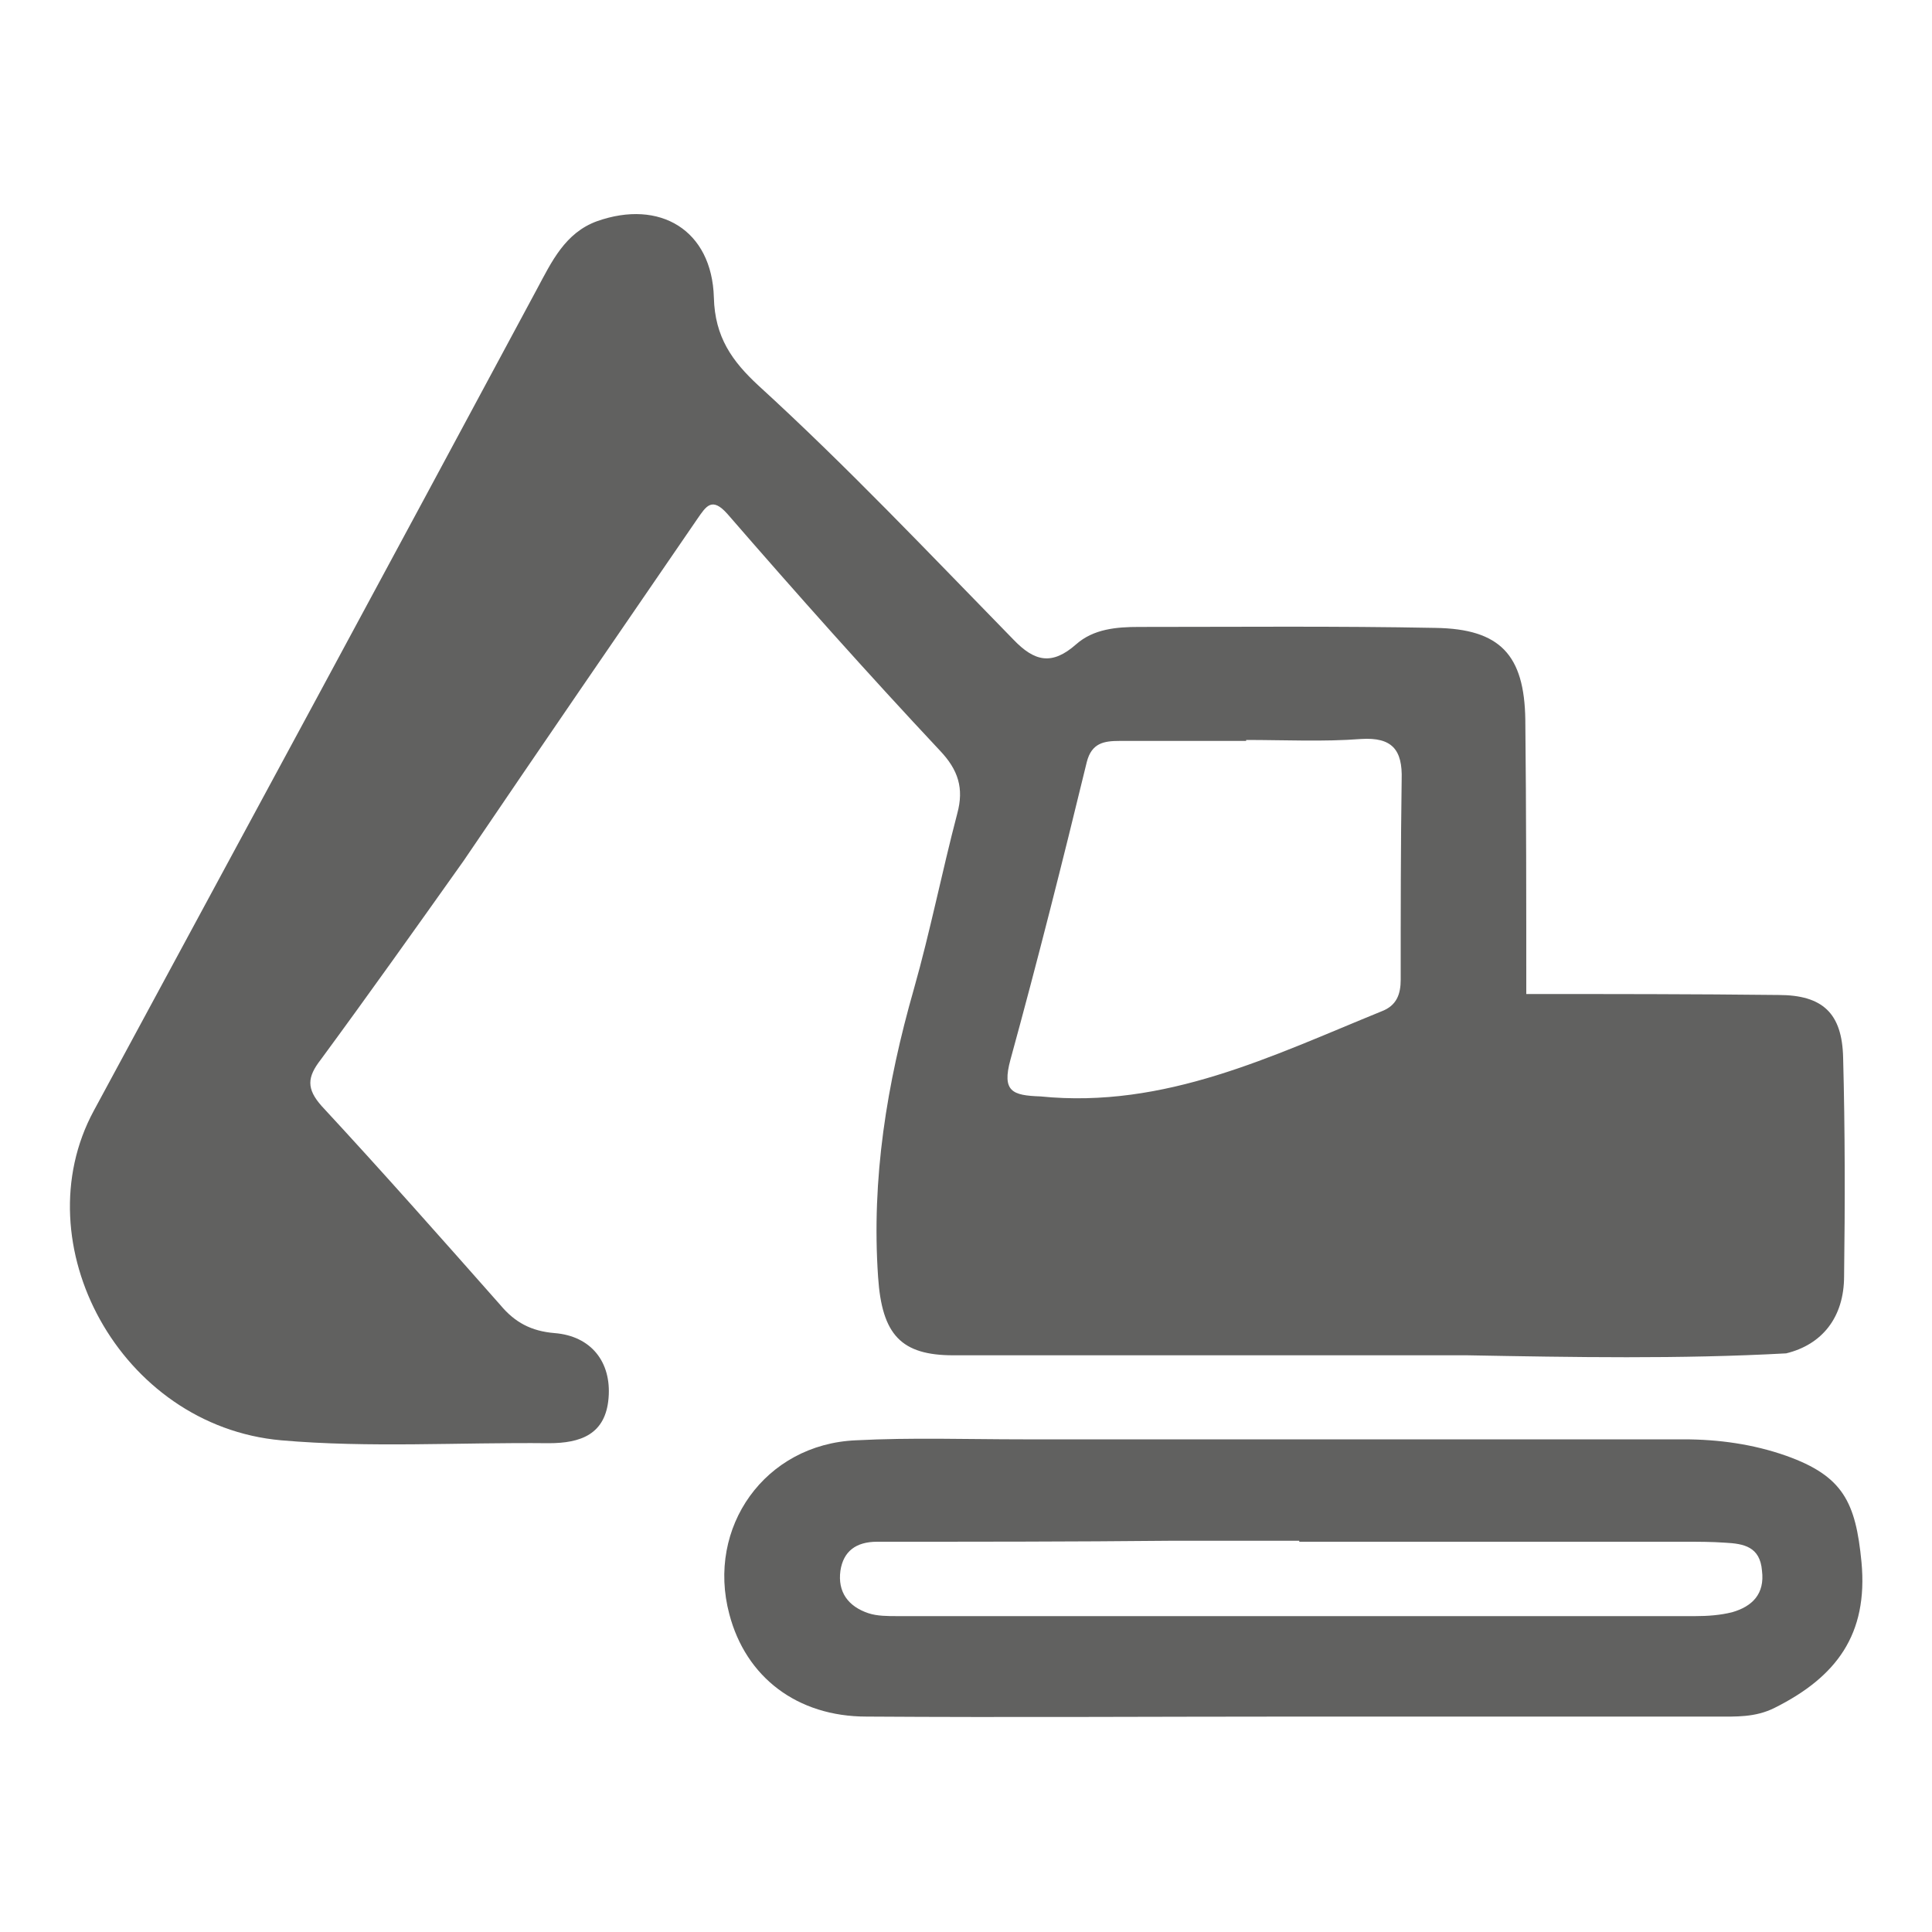 <?xml version="1.0" encoding="utf-8"?>
<!-- Generator: Adobe Illustrator 27.0.0, SVG Export Plug-In . SVG Version: 6.00 Build 0)  -->
<svg version="1.1" id="Livello_1" xmlns:ev="http://www.w3.org/2001/xml-events"
	 xmlns="http://www.w3.org/2000/svg" xmlns:xlink="http://www.w3.org/1999/xlink" x="0px" y="0px" viewBox="0 0 200 200"
	 style="enable-background:new 0 0 200 200;" xml:space="preserve">
<style type="text/css">
	.st0{fill:#525251;}
	.st1{fill:#616160;}
</style>
<path d="M24,357"/>
<path d="M44,356"/>
<path d="M36,356"/>
<path d="M44,354h2H44z"/>
<path d="M64,353"/>
<path d="M56,353h1H56z"/>
<path class="st0" d="M16.4-72.9c-5.2,0-10.3,0-15.5,0c-2.1,0-4.1-2.1-4.1-4.2c0-7.7,0-15.4,0-23.1c0-1.8,0.4-2.2,2.1-2.1
	c0.6,0,1.3,0,1.9,0c0.8,0,1.2,0.5,1.2,1.3C2.1-99,2.1-99,4.2-99c8.5,0,16.9,0,25.4,0c0.8,0,1-0.2,0.9-1c-0.1-0.4,0-0.8,0-1.2
	c0.1-0.8,0.5-1.2,1.3-1.2c0.8,0,1.6,0,2.4,0c1.5,0,1.8,0.6,1.7,1.7c0,4.9,0,9.9,0,14.8c0,2.9,0,5.8,0,8.7c0,2.3-1.9,4.2-4.2,4.2
	C26.6-72.9,21.5-72.9,16.4-72.9C16.4-72.9,16.4-72.9,16.4-72.9z M16.2-76.9C16.2-76.9,16.2-76.9,16.2-76.9c4.3,0,8.6,0,12.8,0
	c0.6,0,1.3,0.2,1.4-0.7c0.1-1-0.7-1-1.4-1c-0.1,0-0.2,0-0.3,0c-8.5,0-17,0-25.6,0c-0.6,0-1.2,0-1.2,0.8c0,0.9,0.5,0.9,1.2,0.9
	C7.6-76.9,11.9-76.9,16.2-76.9z M16.2-91.8C16.2-91.8,16.2-91.8,16.2-91.8c4.3,0,8.7,0,13,0c0.7,0,1.3-0.2,1.2-1
	c-0.1-0.8-0.8-0.6-1.3-0.6c-8.6,0-17.1,0-25.7,0c-0.3,0-0.6,0-0.9,0.1C2.2-93.3,2-93,2-92.6c0,0.4,0.2,0.7,0.7,0.8
	c0.2,0,0.5,0,0.7,0C7.7-91.8,12-91.8,16.2-91.8z M16.3-86c-4.3,0-8.6,0-12.9,0c-0.2,0-0.5,0-0.7,0C2.3-86,2-85.7,2-85.3
	c0,0.4,0.2,0.7,0.7,0.7c0.3,0,0.6,0,0.9,0c8.5,0,17.1,0,25.6,0c0.6,0,1.2-0.1,1.2-0.9c0-0.8-0.7-0.6-1.2-0.6C25-86,20.6-86,16.3-86z
	"/>
<path class="st0" d="M95.3-170.3c0,2.4,0.1,4.9,0,7.3c-0.1,2.5-1.2,4.6-2.8,6.6c-2.6,3.2-6,5.4-9.4,7.7c-1.5,1-2.8,1-4.3,0
	c-2.8-1.9-5.6-3.8-8-6.2c-2.5-2.5-3.8-5.6-3.8-9.1c-0.1-4.7,0-9.4,0-14.1c0-1,0.6-1.5,1.4-1.8c0.8-0.3,1.6-0.5,2.5-0.7
	c3.3-0.6,6.2-1.9,9.1-3.5c0.9-0.5,1.6-0.6,2.5-0.1c2.8,1.6,5.8,2.9,9.1,3.6c0.6,0.1,1.2,0.3,1.9,0.4c1.4,0.1,2,0.8,2,2.4
	c0,2.5,0,5,0,7.6C95.4-170.3,95.3-170.3,95.3-170.3z M88.3-170.6c0-0.5-0.2-0.9-0.7-1.1c-0.5-0.2-0.8,0-1.1,0.3
	c-1.9,2-3.7,3.9-5.6,5.8c-1.1,1.1-1.3,1.1-2.4,0c-0.8-0.8-1.6-1.6-2.4-2.4c-0.6-0.6-1.2-0.2-1.7,0.2c-0.4,0.4-0.6,1-0.1,1.4
	c1.4,1.4,2.8,2.8,4.3,4.2c0.7,0.7,1.5,0.5,2.2-0.2c0.4-0.4,0.8-0.9,1.2-1.3c1.8-1.9,3.7-3.8,5.5-5.7C88-169.7,88.4-170.1,88.3-170.6
	z"/>
<path class="st0" d="M157.7-81.2c-3.5,0-7,0-10.6,0c-1.7,0-2.3-0.6-2.3-2.4c-0.1-2.1,0.5-4.1,1-6.1c0.4-1.7,0.9-3.5,1.3-5.2
	c0.1-0.5,0.1-0.9-0.4-1.3c-2.3-1.7-4.6-3.3-6.9-5c-0.5-0.3-0.6,0-0.8,0.3c-0.7,1.2-1.5,2.4-2.2,3.6c-1.6,2.7-3.2,5.4-4.9,8.1
	c-0.3,0.5-0.2,0.7,0.2,1c1.2,1,2.4,2,3.6,3c0.6,0.6,1.3,1.1,2,1.5c0.7,0.3,0.9,0.9,0.7,1.7c-0.2,0.7-0.7,1.1-1.4,1.1
	c-2.5,0-5,0-7.6-0.1c-1.9,0-2.8-1-3.1-2.9c-0.2-1.2-0.1-2.5-0.1-3.7c0-0.5,0.2-0.9,0.4-1.3c3-6,6.1-11.9,9.1-17.9
	c0.4-0.8,0.9-1.4,1.8-1.6c1.5-0.3,2.4,0.4,2.4,2c0,0.8,0.3,1.2,0.9,1.6c2.6,1.9,5.5,3.4,8.2,5.2c0.2,0.1,0.3,0.2,0.5,0
	c0.7-0.5,1.5-0.4,2.3-0.4c2.7,0,5.3,0,8,0c1.5,0,2.2,0.7,2.2,2.2c0,2,0,4,0,6c0,0.5,0.1,0.7,0.7,0.6c1.9,0,3.8,0,5.6,0
	c1.4,0,1.8,0.4,1.8,1.8c0,2.1,0,4.1,0,6.2c0,1.3-0.6,1.9-1.9,1.9C164.9-81.3,161.3-81.3,157.7-81.2
	C157.7-81.3,157.7-81.3,157.7-81.2z M159.3-93.9C159.3-93.9,159.3-93.9,159.3-93.9c0-0.9,0-1.8,0-2.7c0-0.6-0.2-0.8-0.8-0.8
	c-1.9,0-3.8,0-5.7,0c-1.4,0-2.5,0.9-2.8,2.2c-0.6,2.2-1.1,4.5-1.6,6.7c-0.2,0.6,0,0.8,0.6,0.8c2.8,0.1,5.5-0.1,7.9-1.8
	c0.4-0.3,0.8-0.4,1.2-0.6c0.9-0.3,1.4-0.8,1.3-1.9C159.2-92.7,159.3-93.3,159.3-93.9z"/>
<path class="st0" d="M201.7-177.4c4,0,8,0,11.9,0c0.6,0,1-0.1,1.4-0.6c1.1-1.1,2.2-2.2,3.3-3.3c0.6-0.6,1.2-0.9,2.1-0.9
	c3.1,0,6.3,0,9.4,0c1,0,1.3,0.4,1.4,1.4c0,1.3-0.3,1.8-1.3,1.8c-2.2,0-4.4,0.1-6.6,0.1c-0.7,0-1,0.2-1.2,1c-1.2,4.7-2.4,9.3-3.6,14
	c-0.4,1.6-0.8,1.8-2.4,1.8c-6.9,0-13.8-0.1-20.8-0.1c-1.6,0-2.7-0.4-3.7-1.6c-1.4-1.7-2.9-3.2-4.4-4.8c-0.4-0.5-0.6-0.9-0.4-1.6
	c0.5-2,1-3.9,1.5-5.9c0.2-0.9,0.7-1.2,1.6-1.2C193.7-177.4,197.7-177.4,201.7-177.4C201.7-177.4,201.7-177.4,201.7-177.4z
	 M202.8-174c-0.5,0-0.8,0.2-0.9,0.5c-0.6,2.1-1.2,4.2-1.7,6.4c-0.1,0.4,0.1,0.8,0.5,0.9c0.4,0.1,0.8-0.1,0.9-0.6
	c0.6-2.1,1.2-4.2,1.8-6.4C203.5-173.7,203.2-173.9,202.8-174z M195.8-173.4c0-0.3-0.1-0.6-0.5-0.6c-0.5,0-0.8,0.2-0.9,0.7
	c-0.6,1.9-1.2,3.9-1.6,5.8c-0.1,0.5-0.2,1,0.4,1.1c0.6,0.2,1-0.2,1.1-0.8c0.2-0.6,0.3-1.3,0.5-1.9
	C195.1-170.5,195.5-171.9,195.8-173.4z M207.4-166.9c-0.1,0.4,0.1,0.7,0.5,0.7c0.6,0.1,0.9-0.2,1.1-0.7c0.5-2,1.1-4.1,1.6-6.1
	c0.1-0.4,0-0.7-0.4-0.9c-0.4-0.1-0.7,0-0.9,0.4C208.5-171.4,208-169.1,207.4-166.9z"/>
<path class="st0" d="M148.3-156.7c-1.3,0-1.7-0.5-1.8-1.9c-0.2-2.4,0.2-4.8,0.9-7.1c0.4-1.4,0.7-2.9,1.1-4.3c0.2-0.6,0-1.1-0.4-1.5
	c-1.8-1.9-3.5-3.8-5.2-5.8c-0.4-0.4-0.5-0.2-0.7,0.1c-1.9,2.8-3.8,5.6-5.8,8.4c-1.1,1.6-2.3,3.3-3.5,4.9c-0.3,0.4-0.4,0.7,0,1.1
	c1.5,1.6,2.9,3.2,4.4,4.9c0.4,0.4,0.8,0.6,1.3,0.7c0.9,0.1,1.4,0.7,1.3,1.6c-0.1,0.9-0.7,1.1-1.5,1.1c-2.2,0-4.4,0.1-6.5-0.1
	c-3.9-0.3-6.3-4.8-4.6-8.1c3.6-6.7,7.3-13.4,10.9-20.1c0.4-0.7,0.7-1.4,1.5-1.7c1.5-0.6,2.8,0.2,2.9,1.9c0,1,0.4,1.6,1.1,2.2
	c2.2,2,4.2,4.1,6.2,6.2c0.5,0.5,1,0.6,1.5,0.1c0.4-0.4,1-0.4,1.5-0.4c2.4,0,4.9,0,7.3,0c1.6,0,2.2,0.7,2.2,2.3c0,2.2,0,4.5,0,6.7
	c-0.2,0.6,0.3,0.3,0.5,0.3c1.8,0,3.6,0,5.5,0c1.1,0,1.5,0.3,1.5,1.4c0,1,0.4,2.1-0.4,3c-0.1,0.1-0.1,0.3,0,0.3c1.1,1,0.1,2,0,2.9
	c0,0.4-0.4,0.5-0.7,0.3c-0.2-0.1-0.4-0.4-0.6,0c-0.1,0.2,0.2,0.3,0.4,0.4c0.1,0,0.1,0.2,0.2,0.3c-2.6,0.1-5.2,0.1-7.8,0
	c-0.2-0.4-0.4-0.4-0.6,0c-3.9,0-7.8,0-11.6,0c0-0.1-0.1-0.2-0.1-0.2C148.3-157,148.3-156.8,148.3-156.7z M155.5-171.8
	C155.5-171.8,155.5-171.8,155.5-171.8c-1,0-2.1,0-3.1,0c-0.4,0-0.7,0-0.8,0.5c-0.6,2.4-1.2,4.9-1.9,7.3c-0.2,0.8,0.1,0.9,0.8,0.9
	c3.1,0.3,5.7-1,8.4-2.1c0.4-0.2,0.5-0.4,0.5-0.8c0-1.6,0-3.3,0-4.9c0-0.7-0.2-1-1-1C157.3-171.8,156.4-171.8,155.5-171.8z"/>
<path class="st0" d="M207.4-72.2c-4.3,0-8.7,0-13,0c-1.8,0-2.2-0.4-2.2-2.2c0-1.3-0.1-2.6,0.1-3.8c0.5-3.1,2.6-4.9,5.3-6.1
	c1.4-0.6,2.8-1.1,4.1-1.6c0.5-0.2,0.8-0.1,1.3,0.1c3.1,1.8,6.2,1.5,9.3-0.1c0.4-0.2,0.7-0.3,1.1-0.1c1.5,0.6,2.9,1.1,4.4,1.8
	c3.4,1.5,5.1,4.1,5.2,7.8c0,0.8,0,1.6,0,2.4c-0.1,1.4-0.7,1.9-2,1.9C216.3-72.2,211.9-72.2,207.4-72.2
	C207.4-72.2,207.4-72.2,207.4-72.2z"/>
<path class="st0" d="M214.9-160.1c2.5,0,5,0,7.6,0c0.7,0,0.9-0.2,0.9-0.9c0-4.9,0-9.8,0-14.7c0-0.8,0.2-1,1-1c2.3,0.1,4.7,0,7,0
	c0.8,0,1.4,0.3,1.9,0.9c2.1,2.5,3.9,5.1,5.8,7.8c0.3,0.5,0.4,1.1,0.4,1.7c0,3.2,0,6.4,0,9.6c0,0.2,0,0.5,0,0.7
	c-0.2,1.5-1.5,2.2-2.9,1.6c-0.3-0.1-0.3-0.4-0.3-0.7c-0.3-2.6-2.7-4.7-5.8-4.7c-2.9,0-5.2,1.7-5.9,4.6c-0.1,0.6-0.4,0.8-1,0.8
	c-4.7,0-9.5,0-14.2,0c-0.7,0-0.8-0.2-0.9-0.8c-0.1-1.5-0.7-2.8-1.7-3.8c-0.2-0.2-0.5-0.4-0.4-0.7c0.1-0.3,0.5-0.2,0.7-0.2
	C209.7-160.1,212.3-160.1,214.9-160.1z M232-168C232-168,232-168,232-168c1.2,0,2.4,0,3.5,0c0.2,0,0.4,0,0.5-0.1
	c0.1-0.2-0.1-0.3-0.2-0.5c-1.2-1.6-2.4-3.2-3.6-4.8c-0.3-0.4-0.6-0.6-1.1-0.6c-0.8,0-1.7,0-2.5,0c-0.6,0-0.7,0.2-0.7,0.8
	c0,1.5,0,3.1,0,4.6c0,0.5,0.2,0.6,0.7,0.6C229.7-168,230.9-168,232-168z"/>
<path class="st0" d="M215.6-97.8c0,3-0.7,5.7-2.7,8.1c-2.8,3.4-7.5,3.6-10.5,0.3c-3.1-3.5-3.9-7.7-2.6-12.2c0.9-3.3,3.9-5.4,7-5.5
	c3.3-0.2,6.2,1.5,7.7,4.5C215.3-101.2,215.6-99.6,215.6-97.8z"/>
<path class="st0" d="M72.7-72.9c-2.2,0-4.4,0-6.6,0c-1.3,0-1.7-0.4-1.7-1.7c0-1.8,0-3.6,0-5.4c0-1.3,0.4-1.6,1.6-1.6
	c4.5,0,9,0,13.5,0c0.8,0,1.4,0.6,1.4,1.4c0,2,0,4,0,6c0,0.9-0.4,1.3-1.4,1.3C77.2-72.9,75-72.9,72.7-72.9z"/>
<path class="st0" d="M90.9-72.9c-2.1,0-4.2,0-6.3,0c-1.3,0-1.7-0.5-1.7-1.8c0-1.7,0-3.5,0-5.2c0-1.2,0.5-1.7,1.7-1.7
	c4.2,0,8.4,0,12.7,0c1.4,0,1.8,0.5,1.8,1.8c0,1.7,0,3.5,0,5.2c0,1.2-0.5,1.7-1.7,1.7C95.2-72.9,93.1-72.9,90.9-72.9z"/>
<path class="st0" d="M156.7-147.9c-3.5,0-7,0-10.6,0c-1.7,0-3-1-3.4-2.5c-0.6-2.1,0.9-4.2,3.1-4.3c1.4-0.1,2.7,0,4.1,0
	c5.4,0,10.8,0,16.2,0c0.9,0,1.7,0.1,2.5,0.4c1.4,0.5,1.7,1.1,1.8,2.6c0.2,1.8-0.6,2.8-2.1,3.6c-0.5,0.2-0.9,0.2-1.4,0.2
	C163.6-147.9,160.2-147.9,156.7-147.9z M156.8-152.1C156.8-152.1,156.8-152.2,156.8-152.1c-1.1,0-2.1,0-3.2,0c-2.4,0-4.8,0-7.2,0
	c-0.5,0-0.8,0.2-0.9,0.7c-0.1,0.5,0.2,0.9,0.7,1c0.2,0.1,0.5,0.1,0.7,0.1c6.5,0,13,0,19.6,0c0.3,0,0.6,0,0.9-0.1
	c0.5-0.1,0.8-0.4,0.8-1c0-0.6-0.5-0.6-0.9-0.7c-0.3,0-0.7,0-1,0C163.1-152.1,159.9-152.1,156.8-152.1z"/>
<path class="st0" d="M82.4-83.4c-2.1,0-4.1,0-6.2,0c-1.1,0-1.5-0.4-1.5-1.5c0-1.8,0-3.6,0-5.5c0-1,0.4-1.4,1.4-1.4
	c4.1,0,8.2,0,12.4,0c0.8,0,1.3,0.4,1.4,1.3c0,2,0.1,4,0,6c0,0.8-0.4,1.1-1.2,1.1C86.6-83.4,84.5-83.4,82.4-83.4z"/>
<path class="st0" d="M163.2-79.2c0.4,0,0.7,0,1.1,0c0.1,0.4,0.5,0.3,0.7,0.3c0.9,0,1.8,0,2.7,0c0.3,0,0.6,0,0.9,0.2
	c0.2,0.1,0.4,0.2,0.3,0.4c-0.1,0.3-0.3,0.1-0.4,0.1c-0.2-0.1-0.5-0.2-0.7,0.1c-0.1,0.1-0.1,0.3,0,0.3c0.2,0.3,0.5,0.2,0.7,0.2
	c1.1-0.1,1.4,0,1.6,1.1c0,0.1,0.1,0.2,0.1,0.3c0.6,0.7-0.1,1.1-0.4,1.6c-0.2,0.2-0.6,0.1-0.5,0.5c0.1,0.4,0.5-0.1,0.8,0.2
	c-0.3,0.3-0.6,0.6-0.7,1.1c0,0-0.1,0-0.1,0c0,0-0.1,0-0.1,0c-1.2-0.6-2.4-0.9-3.6,0.3c-0.1,0.1-0.2,0-0.4,0
	c-0.8-0.1-1.7,0.2-2.5-0.3c-0.2-0.1-0.6-0.2-0.8,0c-0.4,0.4-0.8,0.3-1.3,0.3c-1.3-0.1-2.7,0.1-4,0c-3.7-0.2-7.3,0.4-11-0.3
	c-0.8-0.2-1.7-0.5-2.6-0.5c-0.4,0-0.4-0.4-0.4-0.7c0-0.9,0-1.9,0-2.8c0-0.5,0.1-0.9,0.7-0.8c0.3,0,0.7-0.2,0.7-0.5
	c0-0.9,0.6-0.8,1.2-0.8c5.6,0,11.2,0,16.8,0C162.5-78.9,163-78.7,163.2-79.2z M156.1-76.7C156.1-76.7,156.1-76.7,156.1-76.7
	c-2,0-4.1,0-6.1,0c-0.6,0-0.8,0.3-0.9,0.8c-0.1,0.5,0.1,0.9,0.6,1.1c0.3,0.1,0.6,0.1,0.9,0.1c2.3,0,4.6,0,6.9,0c1.6,0,3.3,0,4.9,0
	c0.6,0,0.9-0.3,0.9-0.9c0-0.6-0.3-0.9-0.8-1c-0.2,0-0.4,0-0.6,0C160-76.7,158-76.7,156.1-76.7z M145.6-76.7c-0.9,0-1.4,0.4-1.4,1.1
	c0,0.9,0.7,1,1.3,1c0.8,0,1.5-0.5,1.4-1.1C146.8-76.4,146.3-76.8,145.6-76.7z M166.8-76.7c-0.8,0-1.2,0.3-1.2,1.1
	c0,0.8,0.5,1,1.2,1.1c0.9,0.1,1.4-0.4,1.4-1.1C168.2-76.5,167.6-76.7,166.8-76.7z"/>
<path class="st0" d="M80-102.2c0.2,0,0.4,0.2,0.5,0.4c-0.2,0-0.3,0.2-0.3,0.4c-0.1,1.1,0.2,2.1,0.2,3.2c0,0.2,0.2,0.2,0.3,0.2
	c0,0.2,0,0.4,0,0.6c-0.6,0.3-0.6,0.6,0,0.9c0,0.4,0,0.8,0,1.2c-0.6,0.8-1.4,1.2-2.4,1.2c-4,0-8.1,0-12.1,0c-1.2,0-1.5-0.4-1.5-1.5
	c0-1.5,0-3,0.1-4.5c0.1-1.4,0.1-1.6,1.6-1.6c2.8,0,5.6,0,8.5,0c0.9,0,1.9-0.4,2.8-0.1C78.5-101.7,79.2-102,80-102.2z"/>
<path class="st0" d="M225.3-94.2c-1.2,0.3-2-0.3-2.7-1.2c-1.1-1.4-2.2-2.8-2.1-4.8c0.2-2.1,1.5-3.8,3.4-4.4c2-0.6,4.1,0.2,5.4,1.9
	c1.2,1.7,1.2,3.9,0,5.6c-0.4,0.5-0.8,1-1.2,1.5C227.4-94.5,226.6-93.9,225.3-94.2z"/>
<path class="st0" d="M201-148.9c-3.1,0.1-5.5-2.3-5.7-5.4c-0.1-3.1,2.3-5.6,5.3-5.8c3.5-0.1,6,2.2,6.1,5.5
	C206.9-151.4,204.6-149.1,201-148.9z M201.3-157.2c-1.8,0-2.9,1.2-2.8,3c0,1.5,1.3,2.6,3,2.5c1.5,0,2.7-1.3,2.7-2.8
	C204.1-156.1,202.9-157.3,201.3-157.2z"/>
<path class="st0" d="M68.5-83.4c-0.9,0-1.9,0-2.8,0c-0.8,0-1.3-0.4-1.3-1.2c0-2,0-4,0-6c0-0.8,0.5-1.2,1.3-1.2c1.9,0,3.9,0,5.8,0
	c0.9,0,1.4,0.5,1.4,1.4c0,1.9,0,3.8,0,5.7c0,0.9-0.5,1.3-1.4,1.3C70.5-83.4,69.5-83.4,68.5-83.4z"/>
<path class="st0" d="M230.2-148.9c-2.6-0.1-4.6-2.2-4.5-4.8c0.1-2.7,2.1-4.6,4.9-4.5c2.3,0.1,4.5,2.4,4.5,4.8
	C235-151,232.8-148.9,230.2-148.9z M230.3-155.7c-1.2,0-2,0.8-2.1,2c0,1.2,1,2.2,2.3,2.1c1.1,0,1.9-0.9,1.9-2
	C232.4-154.9,231.6-155.7,230.3-155.7z"/>
<path class="st1" d="M163.2-79.2c-0.2,0.6-0.7,0.3-1,0.3c-5.6,0-11.2,0-16.8,0c-0.6,0-1.2-0.2-1.2,0.8c0,0.3-0.3,0.5-0.7,0.5
	c-0.7-0.1-0.7,0.3-0.7,0.8c0,0.9,0,1.9,0,2.8c0,0.3,0,0.7,0.4,0.7c0.9,0,1.7,0.3,2.6,0.5c3.7,0.7,7.3,0.1,11,0.3
	c1.3,0.1,2.7-0.1,4,0c0.4,0,0.9,0.1,1.3-0.3c0.2-0.2,0.6-0.2,0.8,0c0.8,0.5,1.7,0.2,2.5,0.3c0.1,0,0.3,0,0.4,0
	c1.1-1.2,2.3-0.9,3.6-0.3c0,0,0.1,0,0.1,0c-0.6,0.5-1.2,0.6-1.9,0.6c-7.4,0-14.9,0-22.3,0c-2.1,0-3.6-1.6-3.6-3.6
	c0-1.8,1.7-3.4,3.6-3.4C151.1-79.3,157.2-79.3,163.2-79.2z"/>
<path class="st1" d="M80-102.2c-0.8,0.3-1.5,0.5-2.4,0.2c-0.9-0.3-1.9,0.1-2.8,0.1c-2.8,0-5.6,0-8.5,0c-1.4,0-1.5,0.2-1.6,1.6
	c-0.1,1.5-0.1,3-0.1,4.5c0,1.1,0.4,1.5,1.5,1.5c4,0,8.1,0,12.1,0c1,0,1.8-0.3,2.4-1.2c0,1-0.5,1.5-1.4,1.5c-4.5,0-8.9,0-13.4,0
	c-1.1,0-1.6-0.5-1.6-1.6c0-1.7,0-3.5,0-5.2c0-1.2,0.4-1.6,1.6-1.6c4.3,0,8.7,0,13,0C79.3-102.3,79.7-102.4,80-102.2z"/>
<path class="st0" d="M226-89.7c-0.5,0.6-1.2,0.7-1.8,0.1c-0.4-0.4-1-0.5-1.3-1c0.2-0.1,0.1-0.3,0-0.5c-0.3-0.9,0.1-1.5,1-1.4
	c0.9,0.1,1.8-0.1,2.8,0c0.5,0,0.6,0.2,0.6,0.6c0,0.5-0.1,0.9-0.6,1.1C226.3-90.4,226-90.2,226-89.7z"/>
<path class="st1" d="M168.7-156.7c-0.1-0.1-0.1-0.2-0.2-0.3c-0.2-0.1-0.5-0.1-0.4-0.4c0.1-0.3,0.4-0.1,0.6,0
	c0.4,0.2,0.7,0.1,0.7-0.3c0-1,1.1-2,0-2.9c-0.1,0,0-0.3,0-0.3c0.8-0.9,0.4-2,0.4-3c0-1-0.4-1.4-1.5-1.4c-1.8,0-3.6,0-5.5,0
	c-0.2,0-0.7,0.3-0.5-0.3c2.1,0,4.1,0,6.2,0c1.1,0,1.6,0.5,1.6,1.5c0,1.8,0,3.6,0,5.4C170.1-157.6,169.5-157,168.7-156.7z"/>
<path class="st1" d="M169.4-72.9c0-0.5,0.3-0.8,0.7-1.1c-0.3-0.3-0.7,0.2-0.8-0.2c-0.1-0.4,0.4-0.3,0.5-0.5c0.4-0.5,1-0.8,0.4-1.6
	c-0.1-0.1-0.1-0.2-0.1-0.3c-0.2-1.1-0.5-1.2-1.6-1.1c-0.3,0-0.6,0.2-0.7-0.2c0-0.1,0-0.3,0-0.3c0.2-0.2,0.4-0.2,0.7-0.1
	c0.2,0.1,0.4,0.2,0.4-0.1c0.1-0.2-0.2-0.3-0.3-0.4c-0.3-0.2-0.6-0.2-0.9-0.2c-0.9,0-1.8,0-2.7,0c-0.3,0-0.6,0.1-0.7-0.3
	c1.1,0,2.1,0,3.2,0c1.5,0,2.7,0.9,3.2,2.4C171.1-75.4,170.6-73.7,169.4-72.9z"/>
<path class="st1" d="M226-89.7c0-0.5,0.3-0.7,0.7-1c0.4-0.2,0.6-0.6,0.6-1.1c0-0.5-0.2-0.6-0.6-0.6c-0.9,0-1.8,0.2-2.8,0
	c-0.9-0.1-1.3,0.5-1,1.4c0.1,0.2,0.2,0.3,0,0.5c-0.6-0.5-0.4-1.2-0.3-1.7c0.1-0.6,0.7-0.4,1.2-0.4c1.1,0,2.1,0,3.2,0
	c0.4,0,0.8,0.1,0.9,0.6c0.1,0.5,0.3,1.1-0.4,1.4C227-90.4,226.5-90,226-89.7z"/>
<path class="st0" d="M233.4-99.3c-0.3,0-0.7,0-1,0c-0.4,0-0.6-0.2-0.6-0.5c0-0.4,0.1-0.6,0.5-0.7c0.8-0.1,1.7-0.1,2.5,0.1
	c0.2,0,0.4,0.2,0.4,0.4c0,0.3-0.2,0.6-0.5,0.6C234.3-99.3,233.9-99.3,233.4-99.3C233.4-99.3,233.4-99.3,233.4-99.3z"/>
<path class="st0" d="M221.3-104.6c-0.1,0.2-0.2,0.4-0.3,0.5c-0.2,0.2-0.4,0-0.6-0.1c-0.6-0.6-1.1-1.2-1.7-1.8
	c-0.3-0.3-0.4-0.6-0.1-0.9c0.3-0.3,0.5-0.1,0.8,0.1c0.6,0.5,1.2,1.1,1.6,1.7C221.1-104.9,221.2-104.8,221.3-104.6z"/>
<path class="st0" d="M231.9-106.9c0.4,0.1,0.7,0.4,0.3,0.8c-0.5,0.6-1,1.1-1.6,1.6c-0.5,0.4-0.7-0.1-0.7-0.4
	C229.8-105.3,231.3-106.9,231.9-106.9z"/>
<path class="st1" d="M80.7-98c-0.2,0-0.4-0.1-0.3-0.2c0-1.1-0.3-2.1-0.2-3.2c0-0.2,0.1-0.3,0.3-0.4c0.5,0.5,0.3,1.2,0.3,1.7
	C80.8-99.4,80.7-98.7,80.7-98z"/>
<path class="st1" d="M80.7-96.6c-0.6-0.3-0.6-0.6,0-0.9C80.8-97.2,80.8-96.9,80.7-96.6z"/>
<path class="st1" d="M160.3-156.7c0.2-0.4,0.4-0.4,0.6,0C160.7-156.7,160.5-156.7,160.3-156.7z"/>
<path class="st1" d="M148.3-156.7c0-0.1,0.1-0.3,0.2-0.2c0.1,0,0.1,0.1,0.1,0.2C148.5-156.7,148.4-156.7,148.3-156.7z"/>
<g>
	<path class="st1" d="M97.3,77.7c1.9,2,2.5,3.9,1.8,6.5c-1.6,6.1-2.8,12.2-4.5,18.2c-2.8,9.8-4.4,19.6-3.7,29.8
		c0.4,6,2.4,8.1,7.8,8.1c0.5,0,1.1,0,1.6,0c16.4,0,32.8,0,49.2,0c0.8,0,1.6,0,2.4,0c11,0.2,22,0.4,33-0.2c3.7-0.9,6-3.7,6-8
		c0.1-7.5,0.1-15.1-0.1-22.6c-0.1-4.6-2.1-6.5-6.7-6.5c-8.7-0.1-17.4-0.1-26.1-0.1l0,0c0-9.5,0-18.9-0.1-28.4
		c-0.1-6.7-2.6-9.4-9.3-9.5c-10.2-0.2-20.5-0.1-30.7-0.1c-2.3,0-4.7,0.2-6.5,1.8c-2.5,2.2-4.3,1.8-6.5-0.5
		c-8.7-8.9-17.2-17.9-26.4-26.3c-2.7-2.5-4.5-5-4.6-9.1c-0.2-7-5.6-10.2-12.1-7.9c-3.3,1.2-4.7,4.2-6.2,7C40.3,58.4,25,86.7,9.7,115
		c-7.4,13.7,2.7,32.6,19.4,34.1c9.2,0.8,18.4,0.2,27.7,0.3c3.3,0,5.9-0.9,6.2-4.7c0.3-3.7-1.8-6.4-5.6-6.7c-2.4-0.2-4.1-1.1-5.6-2.9
		c-6.1-6.9-12.2-13.8-18.5-20.6c-1.6-1.8-1.5-3-0.1-4.8c5-6.8,9.9-13.7,14.8-20.6C56,77.3,64.1,65.5,72.2,53.7
		c0.9-1.3,1.5-2.3,3.1-0.5C82.5,61.5,89.8,69.7,97.3,77.7z M104.6,109.7c2.8-10.2,5.4-20.5,7.9-30.8c0.5-2,1.8-2.2,3.4-2.2
		c4.4,0,8.7,0,13.1,0c0,0,0,0,0-0.1c4,0,8,0.2,11.9-0.1c3.2-0.2,4.3,1.1,4.2,4.2c-0.1,6.9-0.1,13.8-0.1,20.7c0,1.5-0.4,2.7-2,3.3
		c-11.3,4.6-22.4,10.1-35.3,8.8C104.8,113.4,103.7,113,104.6,109.7z"/>
	<path class="st1" d="M192.7,161.7c-0.6-6.2-1.9-8.9-7.8-11c-3.4-1.2-7-1.7-10.6-1.7c-22.8,0-45.6,0-68.4,0
		c-5.8,0-11.5-0.2-17.3,0.1c-9.4,0.4-15.5,9-13.1,18c1.7,6.5,7,10.6,14.2,10.6c14.9,0.1,29.7,0,44.6,0c14.5,0,28.9,0,43.4,0
		c2,0,4,0.1,6-0.9C190.1,173.6,193.4,169.2,192.7,161.7z M179.3,166.9c-1.2,0.3-2.5,0.4-3.8,0.4c-27.5,0-55.1,0-82.6,0
		c-1,0-2.1,0-3-0.3c-2.1-0.7-3.2-2.2-2.9-4.4c0.3-2,1.6-3,3.8-3c10.1,0,20.2,0,30.3-0.1c4.5,0,9,0,13.4,0c0,0,0,0.1,0,0.1
		c13.3,0,26.6,0,39.9,0c1.4,0,2.8,0,4.2,0.1c1.9,0.1,3.6,0.4,3.8,2.9C182.7,165,181.4,166.3,179.3,166.9z"/>
</g>
</svg>
